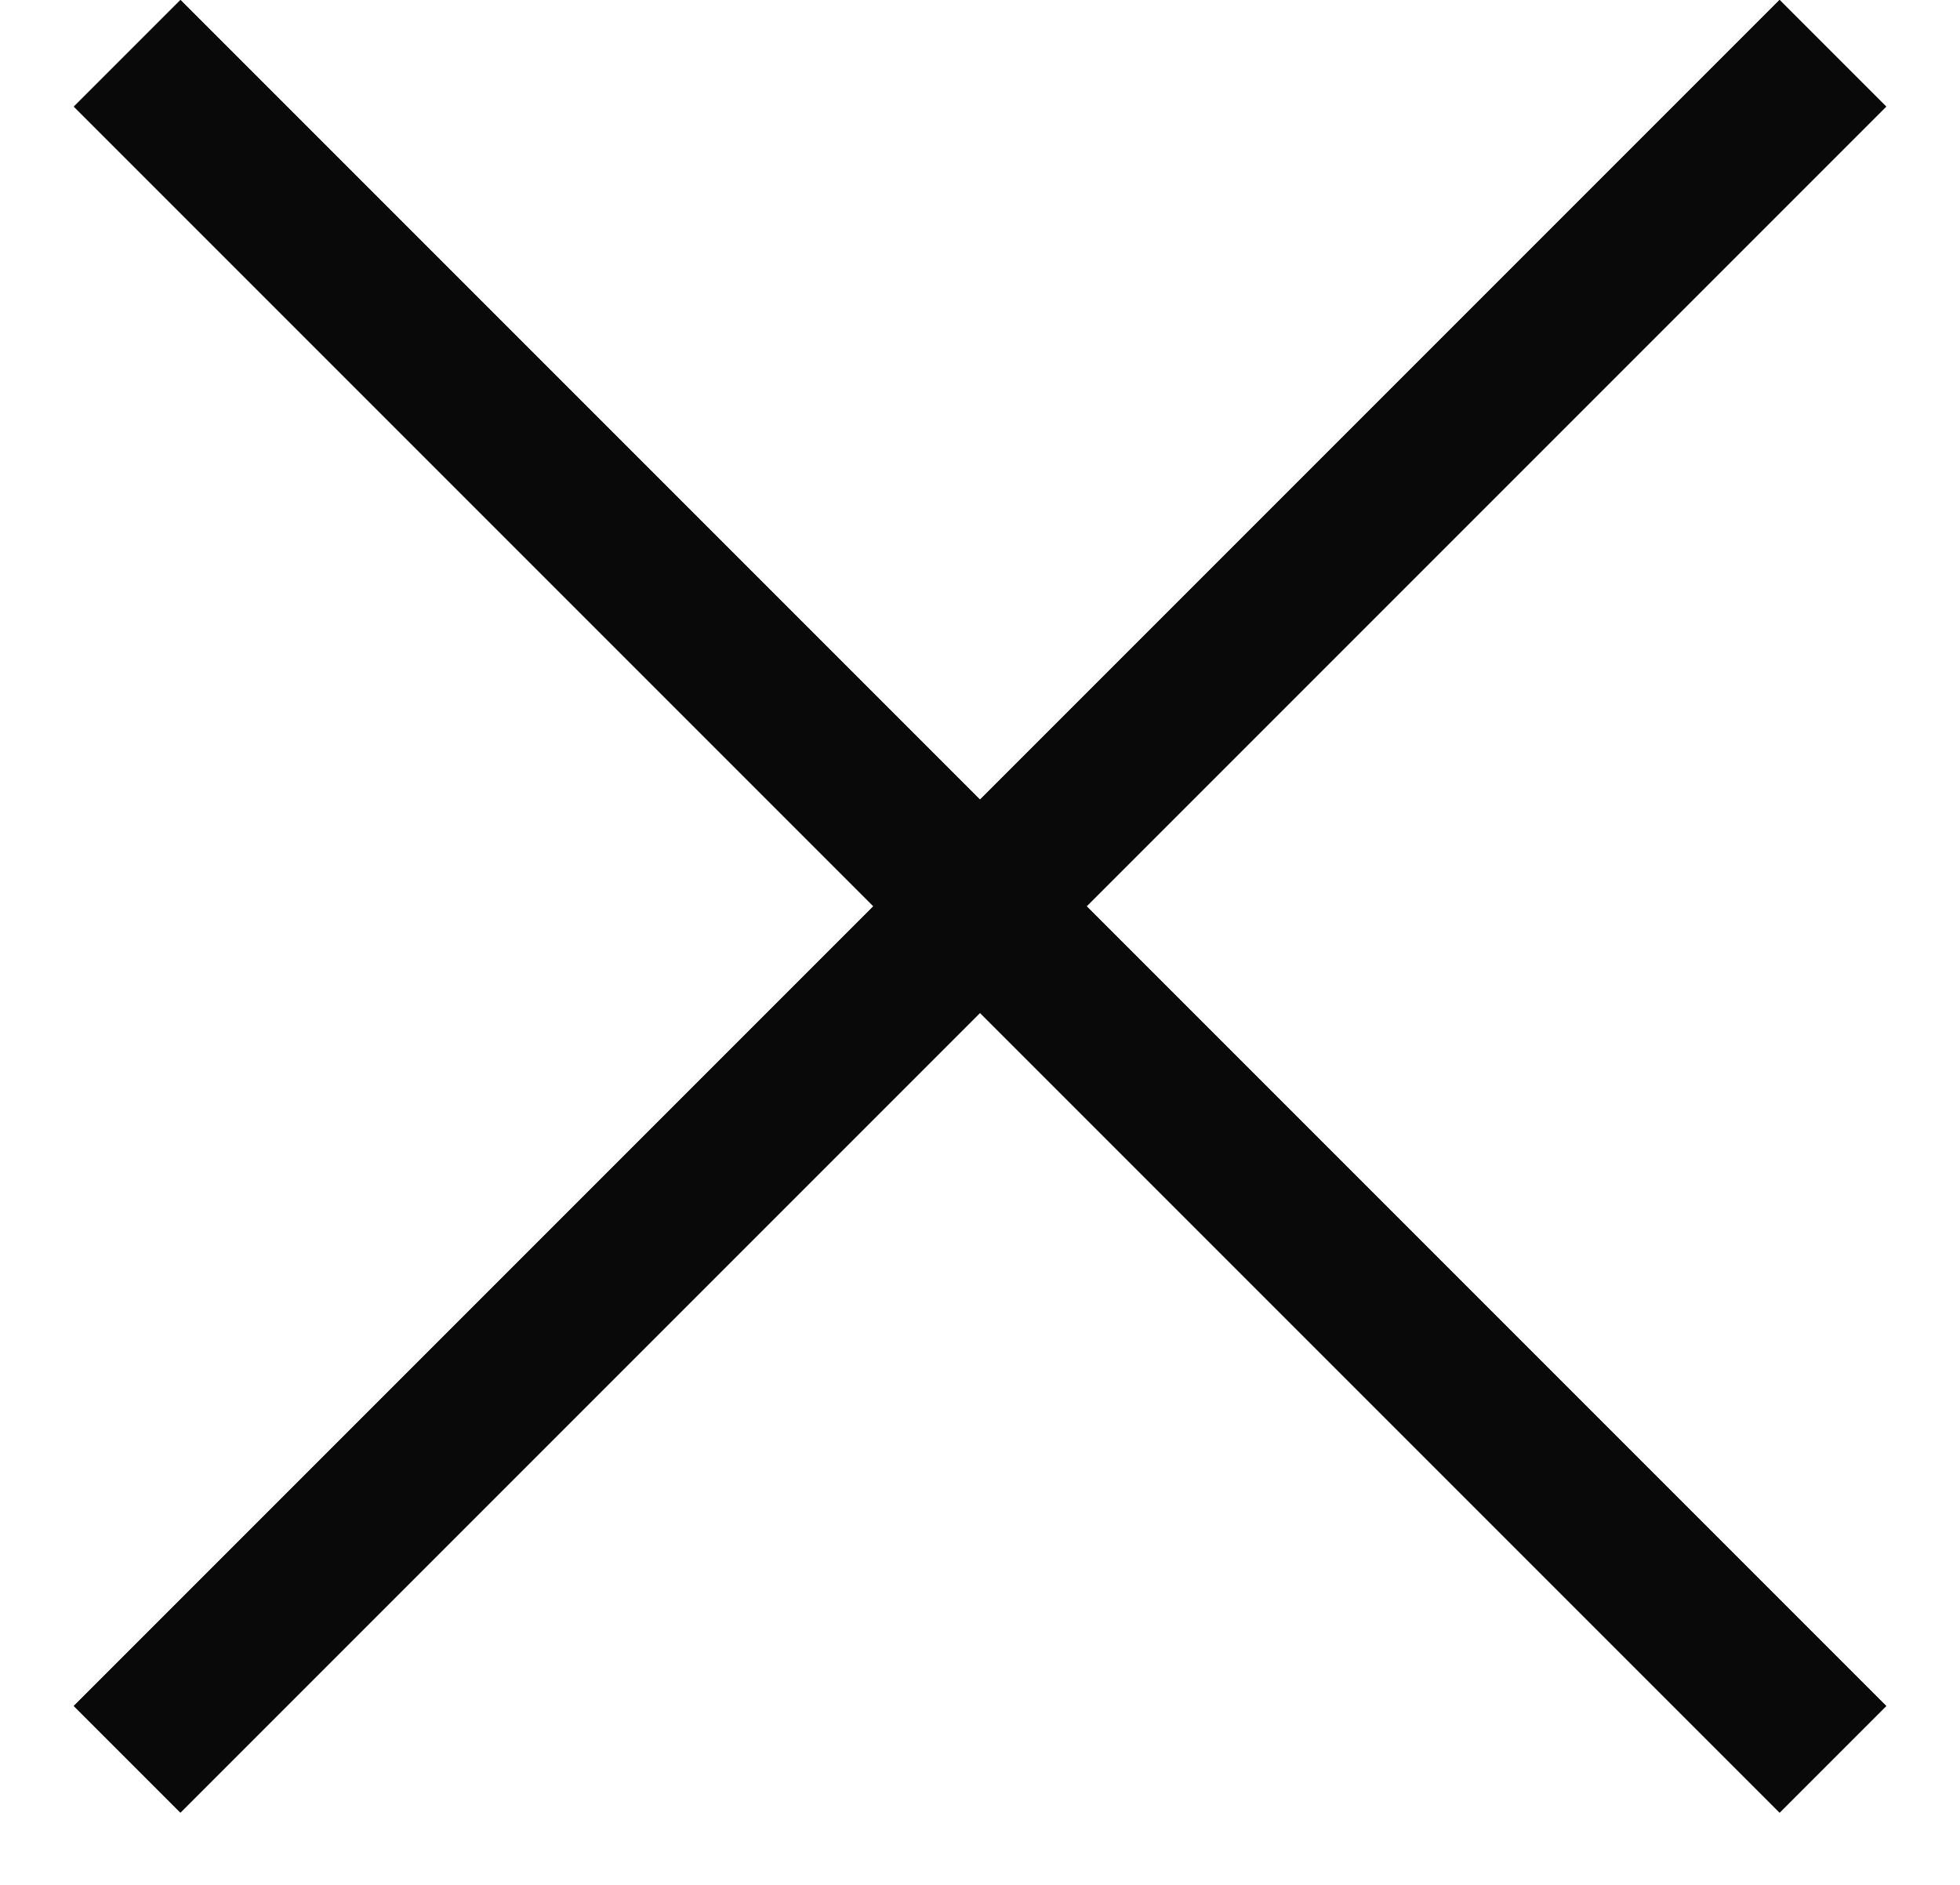 <?xml version="1.0" encoding="UTF-8"?> <svg xmlns="http://www.w3.org/2000/svg" width="26" height="25" viewBox="0 0 26 25" fill="none"> <rect x="0.979" y="22.627" width="32" height="2" transform="rotate(-45 0.979 22.627)" fill="#090909"></rect> <rect x="0.979" y="22.627" width="32" height="2" transform="rotate(-45 0.979 22.627)" fill="#090909"></rect> <rect x="2.394" width="32" height="2" transform="rotate(45 2.394 0)" fill="#090909"></rect> <rect x="2.394" width="32" height="2" transform="rotate(45 2.394 0)" fill="#090909"></rect> </svg> 